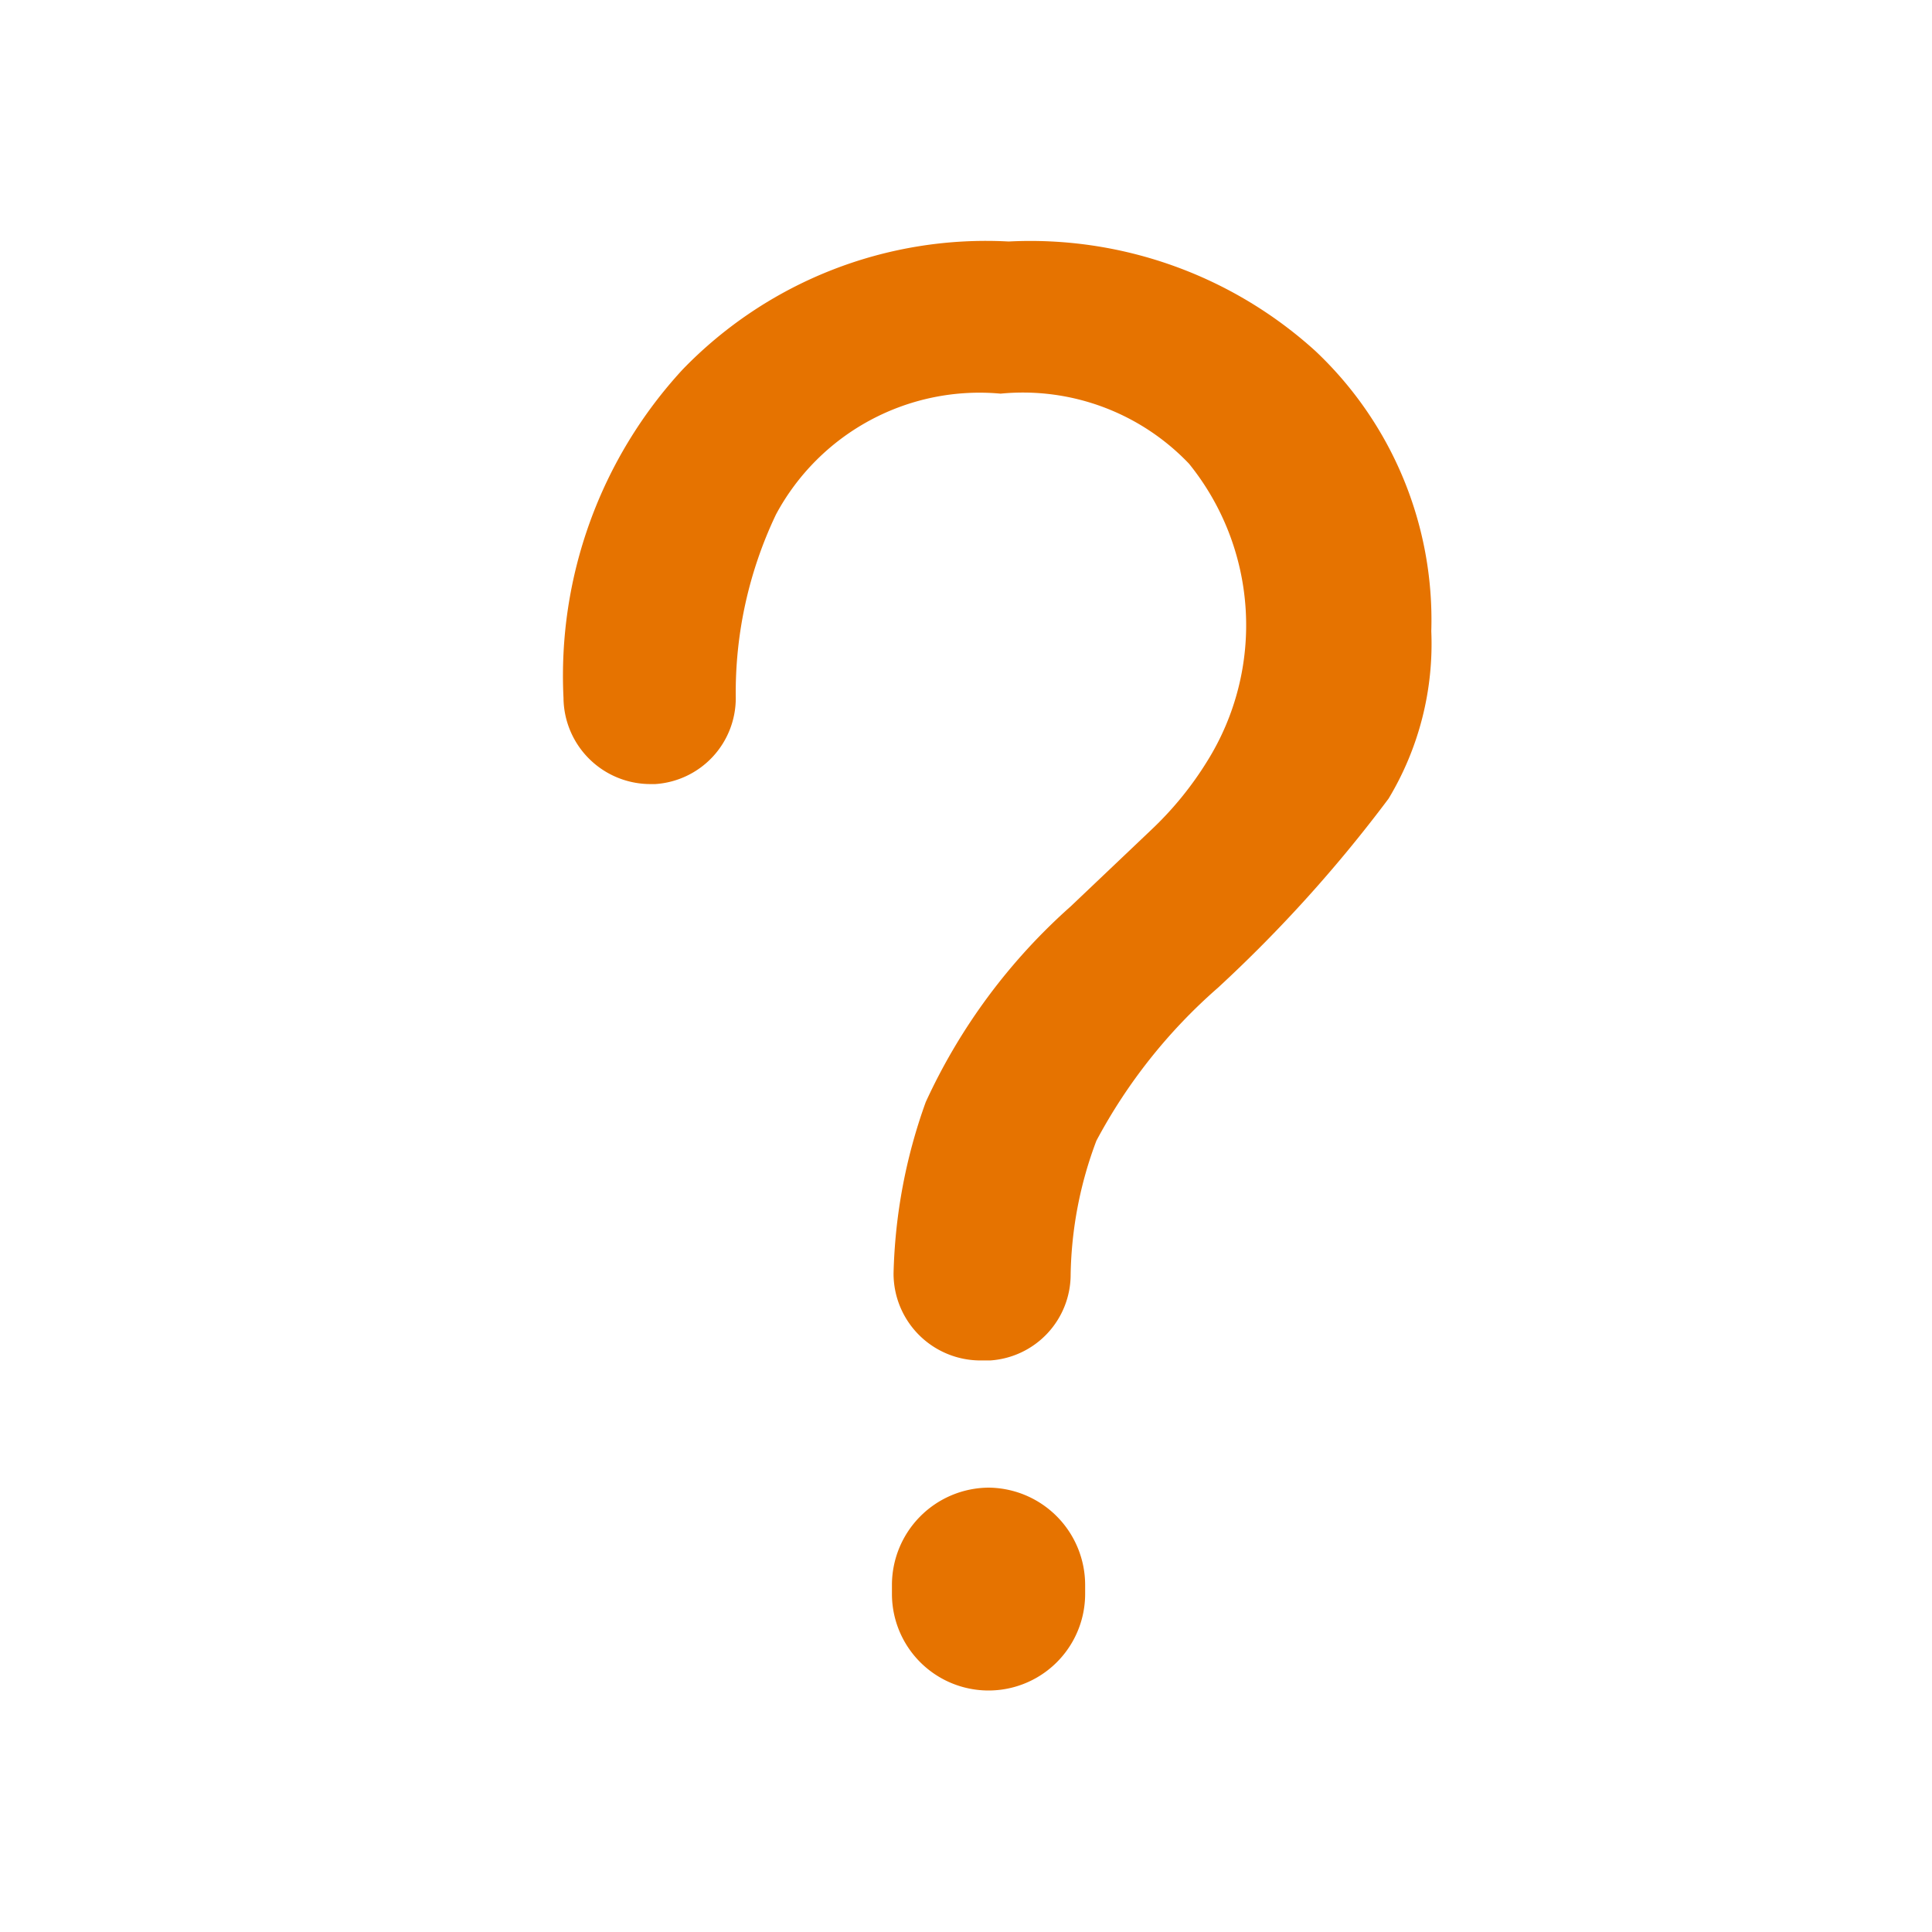 <svg xmlns="http://www.w3.org/2000/svg" width="24" height="24" viewBox="0 0 24 24"><path d="M12.28,18.48a1.21,1.21,0,0,1,1.2,1.21h0v.11a1.2,1.2,0,0,1-2.4,0h0v-.11A1.21,1.21,0,0,1,12.28,18.48ZM12.53,3a5.27,5.27,0,0,1,3.81,1.36,4.59,4.59,0,0,1,1.44,3.48,3.73,3.73,0,0,1-.53,2.08,17.29,17.29,0,0,1-2.12,2.35,6.71,6.71,0,0,0-1.51,1.9,4.92,4.92,0,0,0-.32,1.66v0a1.07,1.07,0,0,1-1,1.07h-.12a1.08,1.08,0,0,1-1.08-1.08v0a6.73,6.73,0,0,1,.4-2.13,7.35,7.35,0,0,1,1.8-2.43h0l1-.95a4.2,4.2,0,0,0,.7-.86,3.19,3.19,0,0,0-.23-3.69,2.85,2.85,0,0,0-2.34-.87,2.87,2.87,0,0,0-2.79,1.5,5.14,5.14,0,0,0-.5,2.28v0a1.07,1.07,0,0,1-1,1.07H8.08A1.08,1.08,0,0,1,7,8.67H7A5.61,5.61,0,0,1,8.48,4.59,5.24,5.24,0,0,1,12.53,3Z" style="fill:#e67300;fill-rule:evenodd"/></svg>